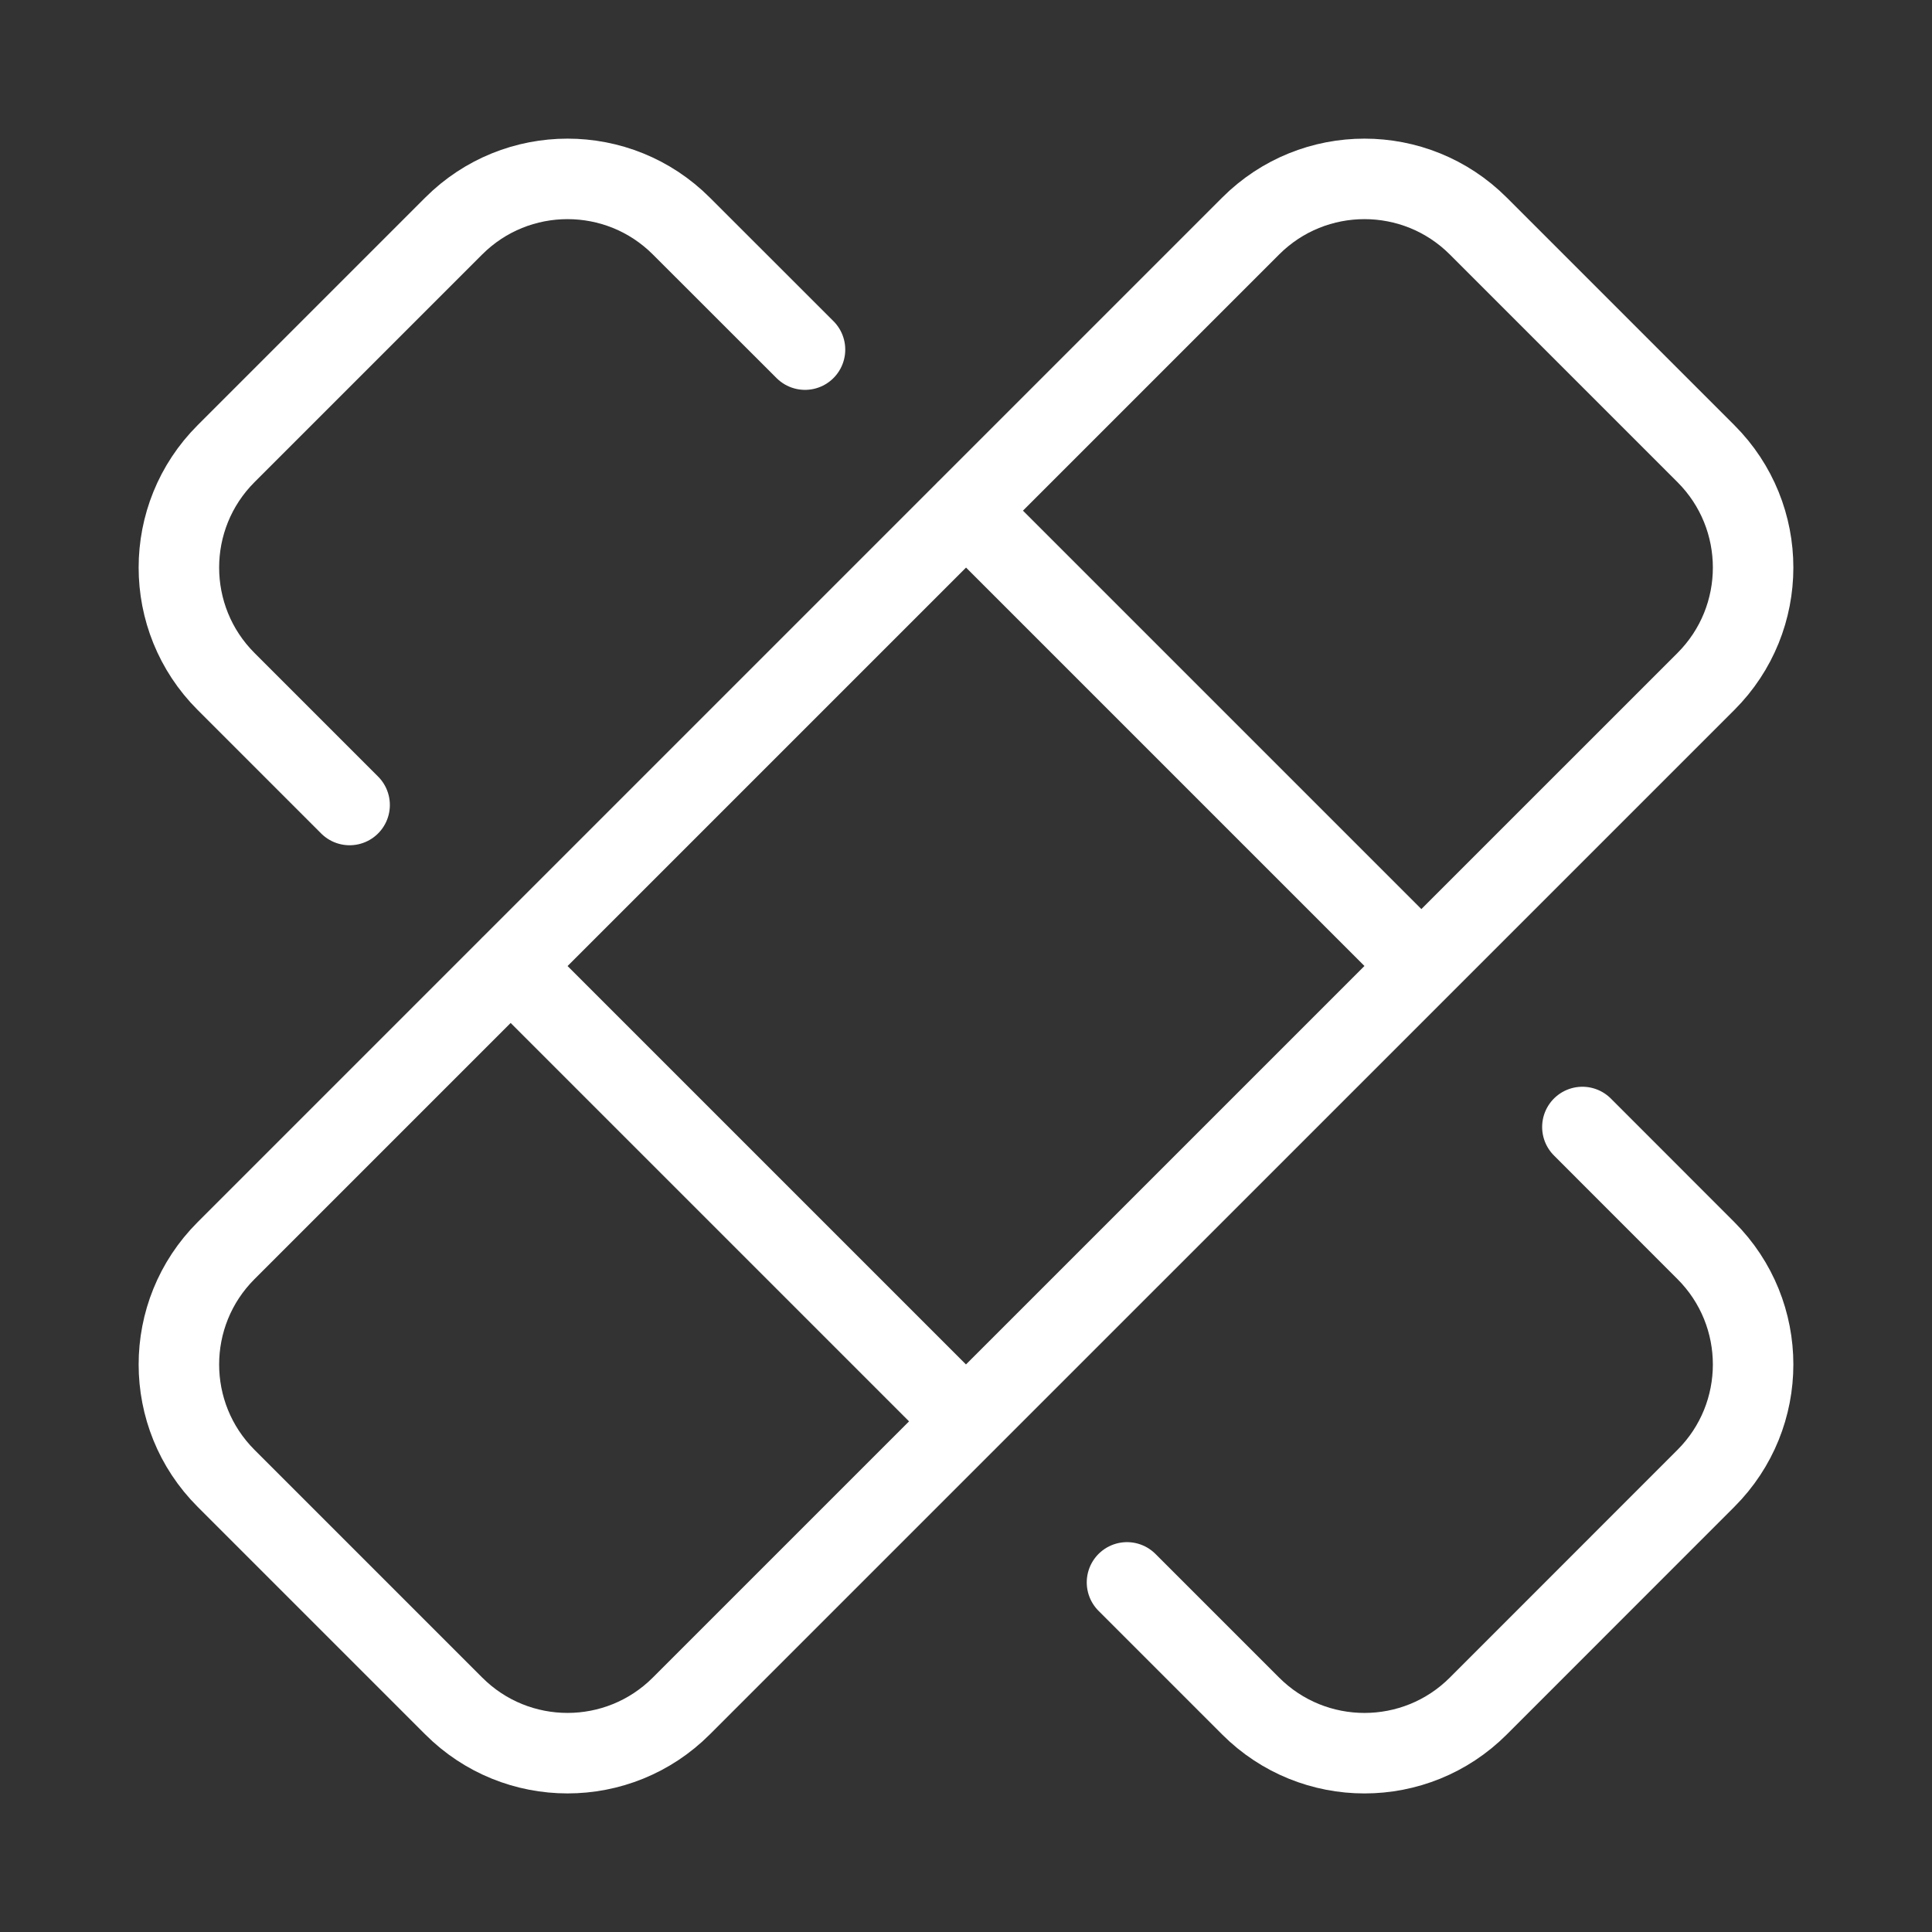 <svg xmlns="http://www.w3.org/2000/svg" width="24px" height="24px" viewBox="0 0 24 24" fill="none" aria-hidden="true"><rect x="0" y="0" width="24" height="24" fill="#333333" stroke="none"/><defs><linearGradient class="cerosgradient" data-cerosgradient="true" id="CerosGradient_id8ae36b521" gradientUnits="userSpaceOnUse" x1="50%" y1="100%" x2="50%" y2="0%"><stop offset="0%" stop-color="#d1d1d1"/><stop offset="100%" stop-color="#d1d1d1"/></linearGradient><linearGradient/></defs>
<path d="M10 4.343L8.464 2.808C7.683 2.027 6.417 2.027 5.636 2.808L2.808 5.636C2.027 6.417 2.027 7.684 2.808 8.465L4.343 10M19.657 14L21.192 15.536C21.973 16.317 21.973 17.583 21.192 18.364L18.364 21.193C17.583 21.974 16.317 21.974 15.536 21.193L14 19.657M12 6.343L17.657 12M6.343 12L12 17.657M2.808 18.364L5.636 21.192C6.417 21.974 7.683 21.974 8.464 21.192L21.192 8.465C21.973 7.684 21.973 6.417 21.192 5.636L18.364 2.808C17.583 2.027 16.317 2.027 15.536 2.808L2.808 15.536C2.027 16.317 2.027 17.583 2.808 18.364Z" stroke="white" stroke-linecap="round" stroke-linejoin="round"/>
</svg>